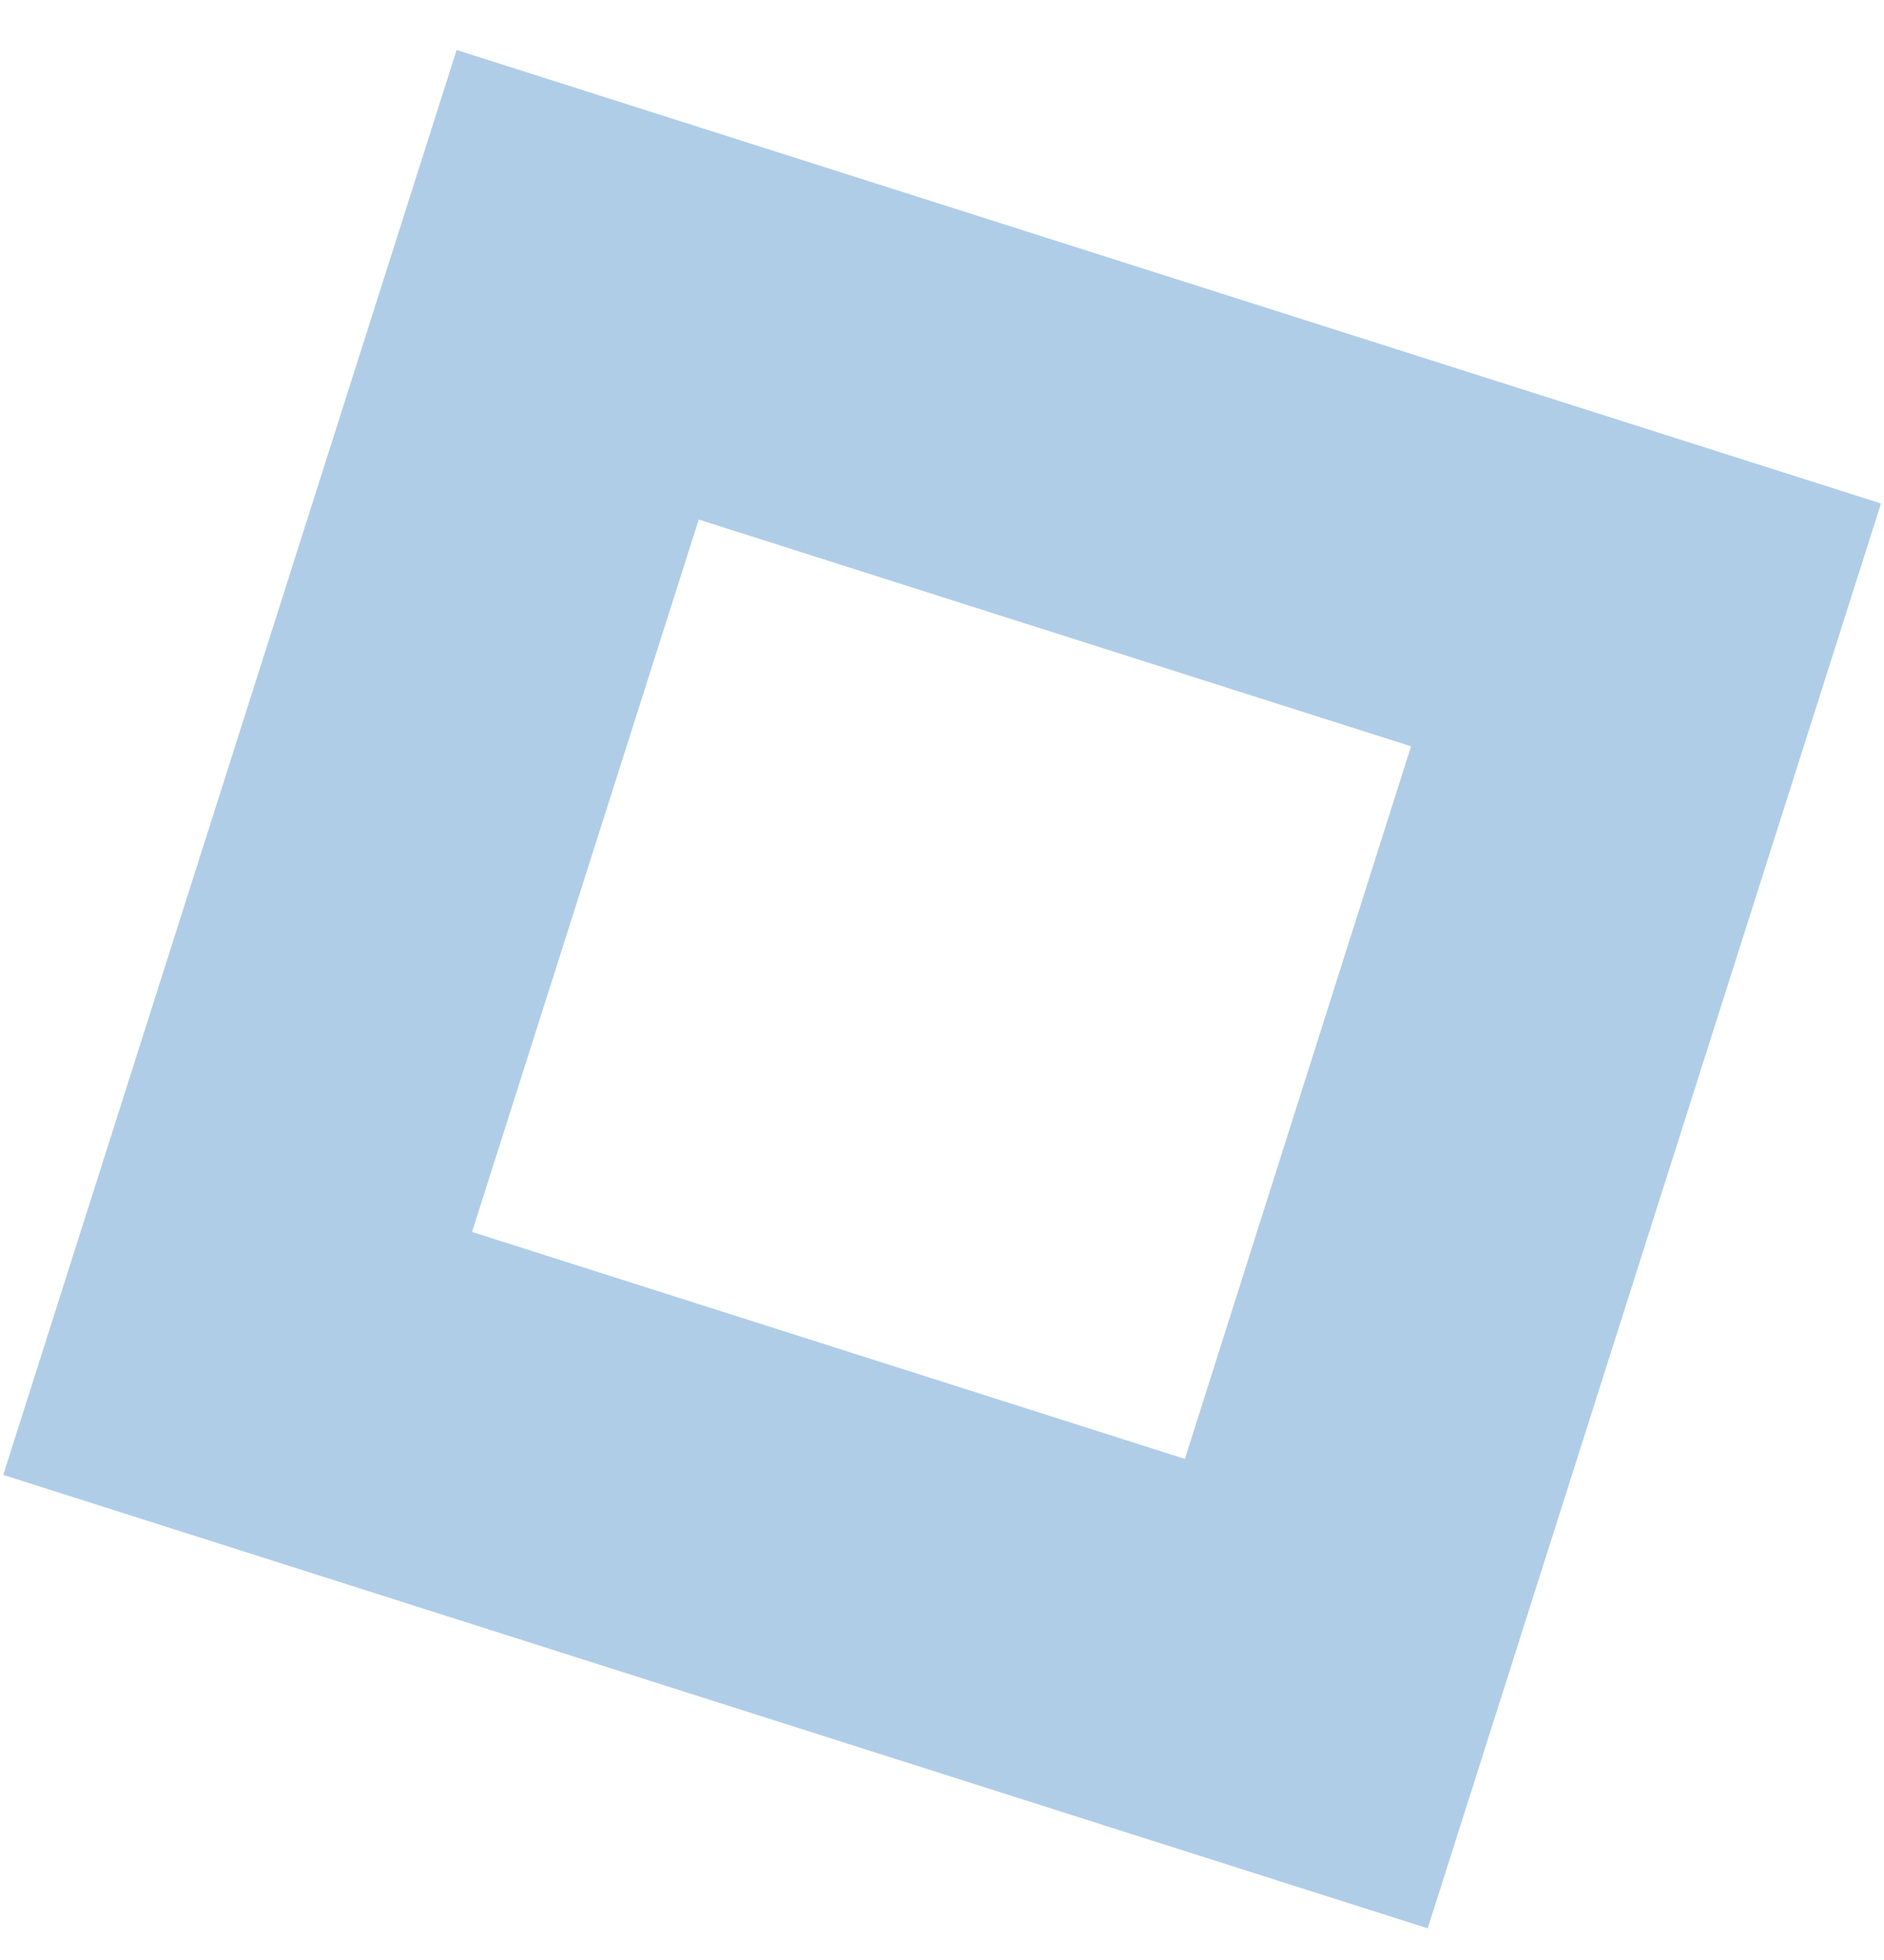 <?xml version="1.0" encoding="UTF-8"?> <svg xmlns="http://www.w3.org/2000/svg" width="25" height="26" viewBox="0 0 25 26" fill="none"><path d="M6.059 0.663L0.043 19.565L18.945 25.58L24.96 6.679L6.059 0.663ZM15.723 19.353L6.264 16.342L9.272 6.892L18.724 9.9L15.723 19.353Z" fill="#B0CDE8"></path></svg> 